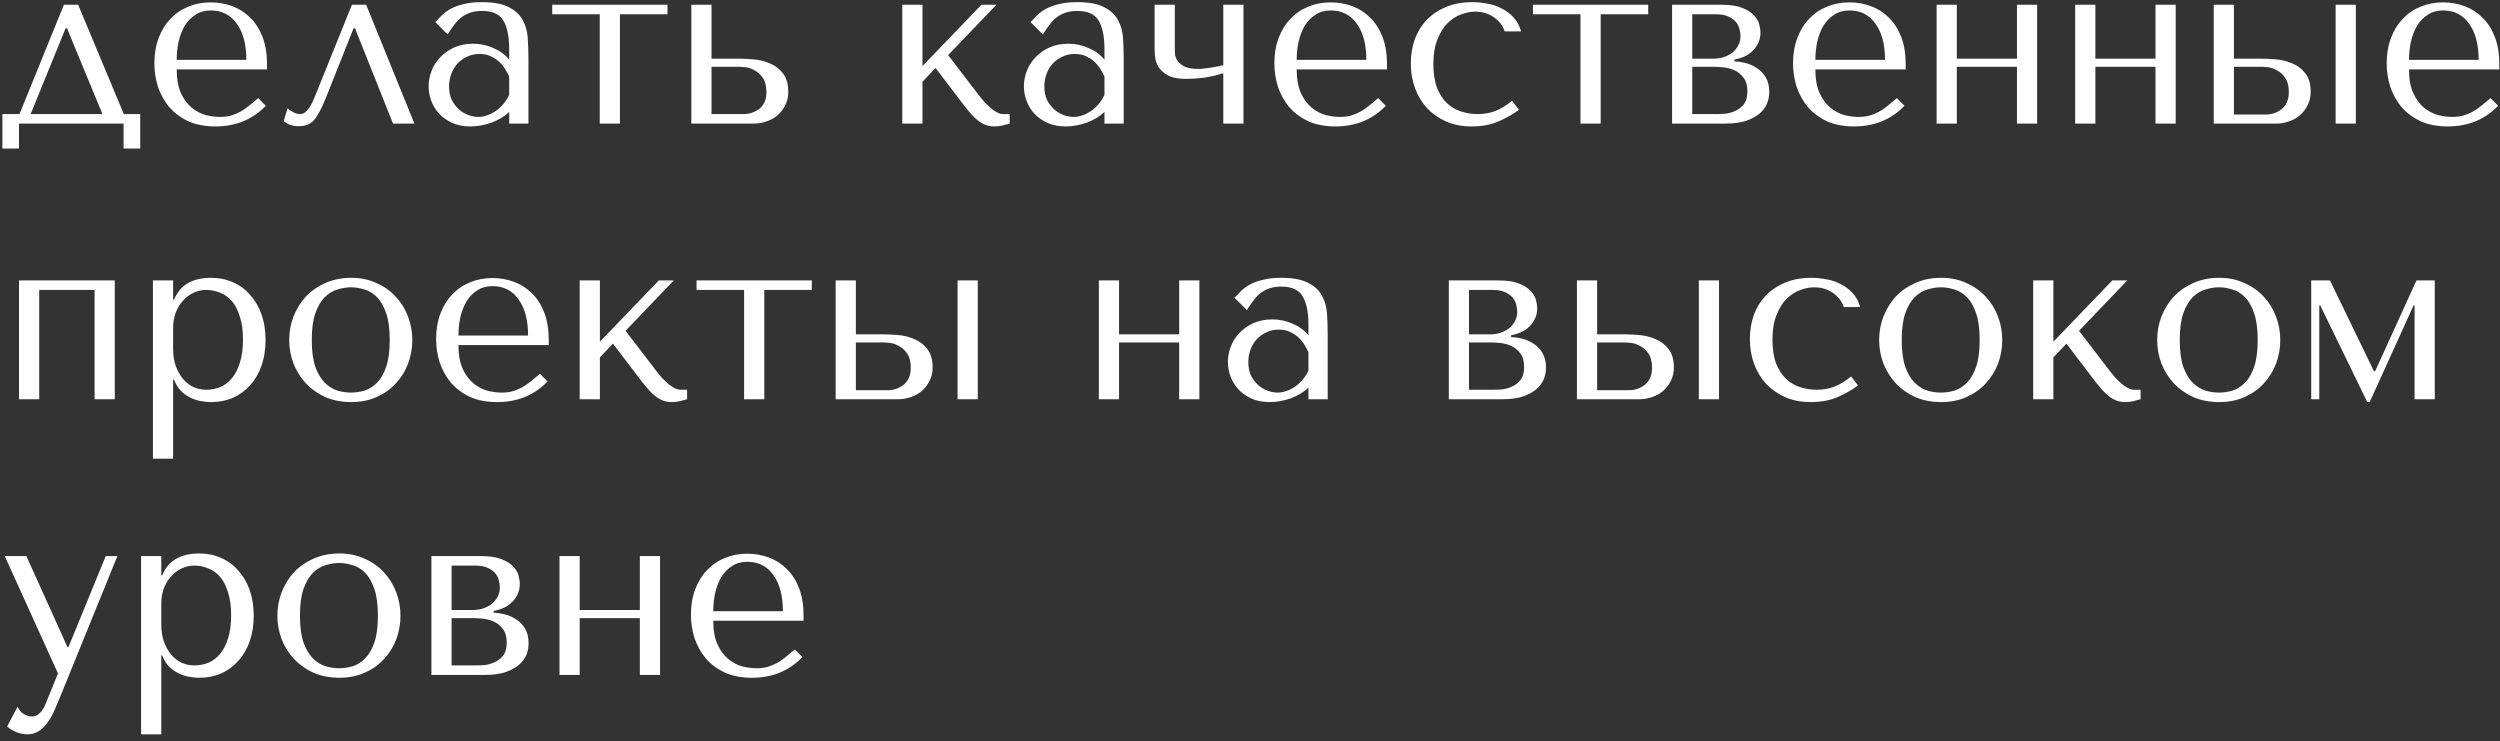 <?xml version="1.0" encoding="UTF-8"?> <svg xmlns="http://www.w3.org/2000/svg" width="263" height="78" viewBox="0 0 263 78" fill="none"><rect x="0" y="0" width="263" height="78" fill="#333333" stroke="none"/> <path d="M13.025 12L8.225 0.5H6.725L2.05 12H0.25V15.625H2V13H13V15.625H14.75V12H13.025ZM6.9 2.975H7.05L10.775 12H3.225L6.9 2.975ZM28.09 7.3V6.775C28.09 5.658 27.932 4.692 27.615 3.875C27.299 3.058 26.865 2.383 26.315 1.85C25.782 1.317 25.157 0.917 24.44 0.65C23.724 0.383 22.965 0.25 22.165 0.25C21.315 0.25 20.532 0.4 19.815 0.7C19.099 0.983 18.474 1.408 17.94 1.975C17.407 2.525 16.99 3.2 16.69 4C16.39 4.783 16.24 5.675 16.24 6.675C16.24 7.508 16.365 8.325 16.615 9.125C16.882 9.908 17.274 10.617 17.79 11.25C18.324 11.867 18.99 12.367 19.79 12.75C20.607 13.117 21.565 13.3 22.665 13.3C23.732 13.3 24.715 13.117 25.615 12.75C26.515 12.367 27.299 11.825 27.965 11.125L27.165 10.325C26.815 10.625 26.482 10.9 26.165 11.15C25.865 11.4 25.557 11.608 25.24 11.775C24.924 11.942 24.59 12.075 24.24 12.175C23.907 12.258 23.532 12.3 23.115 12.3C22.649 12.3 22.149 12.233 21.615 12.1C21.099 11.95 20.615 11.692 20.165 11.325C19.715 10.958 19.34 10.45 19.04 9.8C18.74 9.15 18.59 8.317 18.59 7.3H28.09ZM18.59 6.3C18.59 5.633 18.657 4.992 18.79 4.375C18.94 3.742 19.157 3.183 19.44 2.7C19.74 2.217 20.115 1.833 20.565 1.55C21.015 1.25 21.549 1.1 22.165 1.1C23.349 1.1 24.265 1.567 24.915 2.5C25.582 3.417 25.915 4.683 25.915 6.3H18.59ZM38.521 0.5H37.021L33.221 9.925C33.137 10.108 33.046 10.325 32.946 10.575C32.846 10.808 32.729 11.033 32.596 11.25C32.462 11.467 32.304 11.65 32.121 11.8C31.954 11.933 31.771 12 31.571 12C31.337 12 31.096 11.933 30.846 11.8C30.596 11.667 30.396 11.533 30.246 11.4L29.846 12.725C30.229 13.092 30.771 13.275 31.471 13.275C31.787 13.275 32.071 13.225 32.321 13.125C32.571 13.042 32.804 12.883 33.021 12.65C33.237 12.4 33.446 12.083 33.646 11.7C33.862 11.3 34.087 10.8 34.321 10.2L37.196 2.975H37.346L41.346 13H43.596L38.521 0.5ZM50.692 0.225C51.908 0.225 52.85 0.4 53.517 0.75C54.184 1.083 54.667 1.525 54.967 2.075C55.283 2.625 55.467 3.258 55.517 3.975C55.567 4.692 55.592 5.425 55.592 6.175V13H53.567V11.775C53.084 12.242 52.467 12.617 51.717 12.9C50.967 13.167 50.217 13.3 49.467 13.3C48.75 13.3 48.117 13.175 47.567 12.925C47.017 12.675 46.559 12.35 46.192 11.95C45.825 11.55 45.55 11.1 45.367 10.6C45.184 10.1 45.092 9.592 45.092 9.075C45.092 8.542 45.192 8.008 45.392 7.475C45.592 6.942 45.892 6.467 46.292 6.05C46.692 5.617 47.184 5.267 47.767 5C48.35 4.733 49.017 4.6 49.767 4.6C50.517 4.6 51.225 4.75 51.892 5.05C52.575 5.333 53.133 5.742 53.567 6.275V5.2C53.567 3.833 53.358 2.817 52.942 2.15C52.542 1.483 51.8 1.15 50.717 1.15C50.25 1.15 49.842 1.208 49.492 1.325C49.142 1.442 48.825 1.608 48.542 1.825C48.275 2.025 48.025 2.283 47.792 2.6C47.559 2.9 47.325 3.242 47.092 3.625L45.792 2.325C46.025 2.075 46.267 1.825 46.517 1.575C46.783 1.325 47.1 1.1 47.467 0.9C47.85 0.7 48.3 0.542 48.817 0.425C49.334 0.292 49.959 0.225 50.692 0.225ZM53.567 8.05C53.483 7.85 53.358 7.617 53.192 7.35C53.042 7.083 52.842 6.825 52.592 6.575C52.342 6.325 52.042 6.117 51.692 5.95C51.342 5.767 50.925 5.675 50.442 5.675C49.959 5.675 49.517 5.775 49.117 5.975C48.717 6.158 48.375 6.408 48.092 6.725C47.825 7.025 47.617 7.383 47.467 7.8C47.317 8.217 47.242 8.65 47.242 9.1C47.242 9.633 47.334 10.1 47.517 10.5C47.717 10.883 47.967 11.217 48.267 11.5C48.567 11.767 48.9 11.967 49.267 12.1C49.633 12.233 49.983 12.3 50.317 12.3C50.633 12.3 50.95 12.242 51.267 12.125C51.6 12.008 51.908 11.85 52.192 11.65C52.492 11.433 52.758 11.183 52.992 10.9C53.225 10.617 53.417 10.308 53.567 9.975V8.05ZM63.093 13H65.218V1.5H70.218V0.5H58.093V1.5H63.093V13ZM72.728 0.5V13H79.302C79.752 13 80.194 12.925 80.627 12.775C81.078 12.625 81.469 12.408 81.802 12.125C82.136 11.825 82.403 11.475 82.603 11.075C82.819 10.658 82.927 10.192 82.927 9.675C82.927 8.825 82.736 8.167 82.353 7.7C81.986 7.233 81.536 6.892 81.002 6.675C80.469 6.442 79.911 6.3 79.328 6.25C78.744 6.2 78.252 6.175 77.853 6.175H74.853V0.5H72.728ZM74.853 12V7.025H77.728C77.877 7.025 78.111 7.042 78.427 7.075C78.744 7.108 79.061 7.217 79.377 7.4C79.711 7.567 80.002 7.833 80.252 8.2C80.502 8.55 80.627 9.05 80.627 9.7C80.627 10.483 80.377 11.067 79.877 11.45C79.394 11.817 78.828 12 78.177 12H74.853ZM97.045 6.95V0.5H94.92V13H97.045V8.6L98.42 7.15L101.52 11.225C101.72 11.475 101.928 11.725 102.145 11.975C102.362 12.225 102.595 12.45 102.845 12.65C103.095 12.85 103.362 13.008 103.645 13.125C103.945 13.242 104.262 13.3 104.595 13.3C104.895 13.3 105.187 13.267 105.47 13.2C105.753 13.133 106.003 13.067 106.22 13V12H105.52C105.32 12 105.112 11.942 104.895 11.825C104.678 11.708 104.453 11.558 104.22 11.375C104.003 11.175 103.787 10.967 103.57 10.75C103.37 10.517 103.187 10.292 103.02 10.075L99.745 5.8L104.82 0.5H103.245L97.045 6.95ZM113.314 0.225C114.531 0.225 115.472 0.4 116.139 0.75C116.806 1.083 117.289 1.525 117.589 2.075C117.906 2.625 118.089 3.258 118.139 3.975C118.189 4.692 118.214 5.425 118.214 6.175V13H116.189V11.775C115.706 12.242 115.089 12.617 114.339 12.9C113.589 13.167 112.839 13.3 112.089 13.3C111.372 13.3 110.739 13.175 110.189 12.925C109.639 12.675 109.181 12.35 108.814 11.95C108.447 11.55 108.172 11.1 107.989 10.6C107.806 10.1 107.714 9.592 107.714 9.075C107.714 8.542 107.814 8.008 108.014 7.475C108.214 6.942 108.514 6.467 108.914 6.05C109.314 5.617 109.806 5.267 110.389 5C110.972 4.733 111.639 4.6 112.389 4.6C113.139 4.6 113.847 4.75 114.514 5.05C115.197 5.333 115.756 5.742 116.189 6.275V5.2C116.189 3.833 115.981 2.817 115.564 2.15C115.164 1.483 114.422 1.15 113.339 1.15C112.872 1.15 112.464 1.208 112.114 1.325C111.764 1.442 111.447 1.608 111.164 1.825C110.897 2.025 110.647 2.283 110.414 2.6C110.181 2.9 109.947 3.242 109.714 3.625L108.414 2.325C108.647 2.075 108.889 1.825 109.139 1.575C109.406 1.325 109.722 1.1 110.089 0.9C110.472 0.7 110.922 0.542 111.439 0.425C111.956 0.292 112.581 0.225 113.314 0.225ZM116.189 8.05C116.106 7.85 115.981 7.617 115.814 7.35C115.664 7.083 115.464 6.825 115.214 6.575C114.964 6.325 114.664 6.117 114.314 5.95C113.964 5.767 113.547 5.675 113.064 5.675C112.581 5.675 112.139 5.775 111.739 5.975C111.339 6.158 110.997 6.408 110.714 6.725C110.447 7.025 110.239 7.383 110.089 7.8C109.939 8.217 109.864 8.65 109.864 9.1C109.864 9.633 109.956 10.1 110.139 10.5C110.339 10.883 110.589 11.217 110.889 11.5C111.189 11.767 111.522 11.967 111.889 12.1C112.256 12.233 112.606 12.3 112.939 12.3C113.256 12.3 113.572 12.242 113.889 12.125C114.222 12.008 114.531 11.85 114.814 11.65C115.114 11.433 115.381 11.183 115.614 10.9C115.847 10.617 116.039 10.308 116.189 9.975V8.05ZM128.69 6.85C128.557 6.883 128.382 6.925 128.165 6.975C127.948 7.008 127.715 7.05 127.465 7.1C127.232 7.133 126.99 7.167 126.74 7.2C126.507 7.233 126.298 7.25 126.115 7.25C125.482 7.25 124.998 7.175 124.665 7.025C124.332 6.858 124.082 6.667 123.915 6.45C123.748 6.217 123.648 5.983 123.615 5.75C123.598 5.5 123.59 5.292 123.59 5.125V0.5H121.465V5.125C121.465 5.325 121.482 5.608 121.515 5.975C121.548 6.325 121.665 6.675 121.865 7.025C122.082 7.375 122.415 7.675 122.865 7.925C123.315 8.175 123.957 8.3 124.79 8.3C125.34 8.3 125.957 8.258 126.64 8.175C127.323 8.075 128.007 7.917 128.69 7.7V13H130.815V0.5H128.69V6.85ZM145.913 7.3V6.775C145.913 5.658 145.754 4.692 145.437 3.875C145.121 3.058 144.688 2.383 144.138 1.85C143.604 1.317 142.979 0.917 142.263 0.65C141.546 0.383 140.788 0.25 139.988 0.25C139.138 0.25 138.354 0.4 137.638 0.7C136.921 0.983 136.296 1.408 135.763 1.975C135.229 2.525 134.813 3.2 134.513 4C134.213 4.783 134.063 5.675 134.063 6.675C134.063 7.508 134.188 8.325 134.438 9.125C134.704 9.908 135.096 10.617 135.613 11.25C136.146 11.867 136.813 12.367 137.613 12.75C138.429 13.117 139.388 13.3 140.488 13.3C141.554 13.3 142.538 13.117 143.438 12.75C144.338 12.367 145.121 11.825 145.788 11.125L144.988 10.325C144.638 10.625 144.304 10.9 143.988 11.15C143.688 11.4 143.379 11.608 143.063 11.775C142.746 11.942 142.413 12.075 142.063 12.175C141.729 12.258 141.354 12.3 140.938 12.3C140.471 12.3 139.971 12.233 139.438 12.1C138.921 11.95 138.438 11.692 137.988 11.325C137.538 10.958 137.163 10.45 136.863 9.8C136.563 9.15 136.413 8.317 136.413 7.3H145.913ZM136.413 6.3C136.413 5.633 136.479 4.992 136.613 4.375C136.763 3.742 136.979 3.183 137.263 2.7C137.563 2.217 137.938 1.833 138.388 1.55C138.838 1.25 139.371 1.1 139.988 1.1C141.171 1.1 142.088 1.567 142.738 2.5C143.404 3.417 143.738 4.683 143.738 6.3H136.413ZM155.443 12C154.843 12 154.26 11.908 153.693 11.725C153.143 11.542 152.651 11.25 152.218 10.85C151.785 10.433 151.435 9.892 151.168 9.225C150.918 8.542 150.793 7.708 150.793 6.725C150.793 5.708 150.935 4.85 151.218 4.15C151.501 3.433 151.851 2.867 152.268 2.45C152.701 2.017 153.176 1.708 153.693 1.525C154.21 1.325 154.701 1.225 155.168 1.225C155.935 1.225 156.601 1.425 157.168 1.825C157.735 2.225 158.11 2.717 158.293 3.3H160.018C159.851 2.7 159.585 2.208 159.218 1.825C158.851 1.425 158.426 1.108 157.943 0.875C157.476 0.625 156.968 0.458 156.418 0.375C155.885 0.275 155.368 0.225 154.868 0.225C153.818 0.225 152.893 0.4 152.093 0.75C151.293 1.083 150.618 1.542 150.068 2.125C149.518 2.708 149.101 3.392 148.818 4.175C148.551 4.958 148.418 5.792 148.418 6.675C148.418 7.608 148.568 8.483 148.868 9.3C149.168 10.1 149.593 10.8 150.143 11.4C150.71 11.983 151.385 12.45 152.168 12.8C152.951 13.133 153.835 13.3 154.818 13.3C155.918 13.3 156.876 13.117 157.693 12.75C158.526 12.383 159.226 11.983 159.793 11.55L159.068 10.6C158.485 11.083 157.901 11.442 157.318 11.675C156.751 11.892 156.126 12 155.443 12ZM166.267 13H168.392V1.5H173.392V0.5H161.267V1.5H166.267V13ZM175.901 0.5V13H181.551C182.368 13 183.068 12.908 183.651 12.725C184.235 12.525 184.71 12.275 185.076 11.975C185.443 11.658 185.71 11.308 185.876 10.925C186.043 10.525 186.126 10.117 186.126 9.7C186.126 9.067 186.001 8.542 185.751 8.125C185.501 7.708 185.185 7.383 184.801 7.15C184.435 6.9 184.035 6.725 183.601 6.625C183.185 6.525 182.801 6.467 182.451 6.45V6.275C182.785 6.208 183.118 6.108 183.451 5.975C183.785 5.825 184.076 5.633 184.326 5.4C184.593 5.15 184.801 4.867 184.951 4.55C185.118 4.217 185.201 3.842 185.201 3.425C185.201 3.192 185.16 2.908 185.076 2.575C184.993 2.242 184.81 1.925 184.526 1.625C184.243 1.308 183.826 1.042 183.276 0.825C182.743 0.608 182.026 0.5 181.126 0.5H175.901ZM178.026 12V7.025H180.226C180.493 7.025 180.826 7.042 181.226 7.075C181.643 7.108 182.043 7.208 182.426 7.375C182.81 7.542 183.135 7.8 183.401 8.15C183.685 8.5 183.826 8.983 183.826 9.6C183.826 10.2 183.693 10.667 183.426 11C183.16 11.317 182.843 11.55 182.476 11.7C182.126 11.85 181.768 11.942 181.401 11.975C181.051 11.992 180.793 12 180.626 12H178.026ZM178.026 6.175V1.5H180.501C181.068 1.5 181.518 1.583 181.851 1.75C182.201 1.917 182.468 2.117 182.651 2.35C182.835 2.583 182.951 2.833 183.001 3.1C183.068 3.35 183.101 3.575 183.101 3.775C183.101 4.158 183.018 4.5 182.851 4.8C182.701 5.083 182.493 5.333 182.226 5.55C181.96 5.75 181.651 5.908 181.301 6.025C180.951 6.125 180.585 6.175 180.201 6.175H178.026ZM200.478 7.3V6.775C200.478 5.658 200.32 4.692 200.003 3.875C199.686 3.058 199.253 2.383 198.703 1.85C198.17 1.317 197.545 0.917 196.828 0.65C196.111 0.383 195.353 0.25 194.553 0.25C193.703 0.25 192.92 0.4 192.203 0.7C191.486 0.983 190.861 1.408 190.328 1.975C189.795 2.525 189.378 3.2 189.078 4C188.778 4.783 188.628 5.675 188.628 6.675C188.628 7.508 188.753 8.325 189.003 9.125C189.27 9.908 189.661 10.617 190.178 11.25C190.711 11.867 191.378 12.367 192.178 12.75C192.995 13.117 193.953 13.3 195.053 13.3C196.12 13.3 197.103 13.117 198.003 12.75C198.903 12.367 199.686 11.825 200.353 11.125L199.553 10.325C199.203 10.625 198.87 10.9 198.553 11.15C198.253 11.4 197.945 11.608 197.628 11.775C197.311 11.942 196.978 12.075 196.628 12.175C196.295 12.258 195.92 12.3 195.503 12.3C195.036 12.3 194.536 12.233 194.003 12.1C193.486 11.95 193.003 11.692 192.553 11.325C192.103 10.958 191.728 10.45 191.428 9.8C191.128 9.15 190.978 8.317 190.978 7.3H200.478ZM190.978 6.3C190.978 5.633 191.045 4.992 191.178 4.375C191.328 3.742 191.545 3.183 191.828 2.7C192.128 2.217 192.503 1.833 192.953 1.55C193.403 1.25 193.936 1.1 194.553 1.1C195.736 1.1 196.653 1.567 197.303 2.5C197.97 3.417 198.303 4.683 198.303 6.3H190.978ZM205.858 7.025H212.183V13H214.308V0.5H212.183V6.175H205.858V0.5H203.733V13H205.858V7.025ZM220.434 7.025H226.759V13H228.884V0.5H226.759V6.175H220.434V0.5H218.309V13H220.434V7.025ZM232.884 0.5V13H239.459C239.909 13 240.35 12.925 240.784 12.775C241.234 12.625 241.625 12.408 241.959 12.125C242.292 11.825 242.559 11.475 242.759 11.075C242.975 10.658 243.084 10.192 243.084 9.675C243.084 8.825 242.892 8.167 242.509 7.7C242.142 7.233 241.692 6.892 241.159 6.675C240.625 6.442 240.067 6.3 239.484 6.25C238.9 6.2 238.409 6.175 238.009 6.175H235.009V0.5H232.884ZM245.709 0.5V13H247.834V0.5H245.709ZM235.009 12.05V7.025H237.884C238.034 7.025 238.267 7.042 238.584 7.075C238.9 7.108 239.217 7.217 239.534 7.4C239.867 7.567 240.159 7.833 240.409 8.2C240.659 8.55 240.784 9.05 240.784 9.7C240.784 10.483 240.534 11.075 240.034 11.475C239.55 11.858 238.984 12.05 238.334 12.05H235.009ZM262.929 7.3V6.775C262.929 5.658 262.771 4.692 262.454 3.875C262.137 3.058 261.704 2.383 261.154 1.85C260.621 1.317 259.996 0.917 259.279 0.65C258.562 0.383 257.804 0.25 257.004 0.25C256.154 0.25 255.371 0.4 254.654 0.7C253.937 0.983 253.312 1.408 252.779 1.975C252.246 2.525 251.829 3.2 251.529 4C251.229 4.783 251.079 5.675 251.079 6.675C251.079 7.508 251.204 8.325 251.454 9.125C251.721 9.908 252.112 10.617 252.629 11.25C253.162 11.867 253.829 12.367 254.629 12.75C255.446 13.117 256.404 13.3 257.504 13.3C258.571 13.3 259.554 13.117 260.454 12.75C261.354 12.367 262.137 11.825 262.804 11.125L262.004 10.325C261.654 10.625 261.321 10.9 261.004 11.15C260.704 11.4 260.396 11.608 260.079 11.775C259.762 11.942 259.429 12.075 259.079 12.175C258.746 12.258 258.371 12.3 257.954 12.3C257.487 12.3 256.987 12.233 256.454 12.1C255.937 11.95 255.454 11.692 255.004 11.325C254.554 10.958 254.179 10.45 253.879 9.8C253.579 9.15 253.429 8.317 253.429 7.3H262.929ZM253.429 6.3C253.429 5.633 253.496 4.992 253.629 4.375C253.779 3.742 253.996 3.183 254.279 2.7C254.579 2.217 254.954 1.833 255.404 1.55C255.854 1.25 256.387 1.1 257.004 1.1C258.187 1.1 259.104 1.567 259.754 2.5C260.421 3.417 260.754 4.683 260.754 6.3H253.429ZM4.125 30.5H9.95V42H12.075V29.5H2V42H4.125V30.5ZM16.087 48.25H18.212V39.95H18.312C18.479 40.383 18.695 40.75 18.962 41.05C19.245 41.35 19.562 41.592 19.912 41.775C20.262 41.958 20.629 42.092 21.012 42.175C21.412 42.258 21.812 42.3 22.212 42.3C23.045 42.3 23.812 42.15 24.512 41.85C25.212 41.533 25.812 41.092 26.312 40.525C26.829 39.958 27.229 39.275 27.512 38.475C27.795 37.658 27.937 36.758 27.937 35.775C27.937 34.775 27.795 33.875 27.512 33.075C27.229 32.275 26.829 31.592 26.312 31.025C25.812 30.442 25.212 30 24.512 29.7C23.812 29.383 23.045 29.225 22.212 29.225C20.229 29.225 18.929 29.992 18.312 31.525H18.212V29.5H16.087V48.25ZM18.212 34.5C18.212 33.95 18.295 33.433 18.462 32.95C18.645 32.45 18.895 32.025 19.212 31.675C19.529 31.308 19.895 31.025 20.312 30.825C20.745 30.608 21.204 30.5 21.687 30.5C22.204 30.5 22.695 30.6 23.162 30.8C23.645 30.983 24.062 31.283 24.412 31.7C24.762 32.117 25.037 32.658 25.237 33.325C25.454 33.992 25.562 34.792 25.562 35.725C25.562 36.675 25.454 37.483 25.237 38.15C25.037 38.817 24.754 39.367 24.387 39.8C24.037 40.217 23.629 40.525 23.162 40.725C22.695 40.908 22.204 41 21.687 41C21.22 41 20.779 40.908 20.362 40.725C19.945 40.525 19.579 40.242 19.262 39.875C18.945 39.492 18.687 39.033 18.487 38.5C18.304 37.967 18.212 37.358 18.212 36.675V34.5ZM43.375 35.775C43.375 36.642 43.225 37.475 42.925 38.275C42.625 39.058 42.191 39.75 41.625 40.35C41.075 40.95 40.4 41.425 39.6 41.775C38.816 42.125 37.933 42.3 36.95 42.3C35.95 42.3 35.041 42.125 34.225 41.775C33.425 41.408 32.742 40.925 32.175 40.325C31.625 39.725 31.192 39.033 30.875 38.25C30.575 37.45 30.425 36.625 30.425 35.775C30.425 34.908 30.575 34.083 30.875 33.3C31.192 32.5 31.625 31.8 32.175 31.2C32.742 30.6 33.425 30.125 34.225 29.775C35.041 29.408 35.95 29.225 36.95 29.225C37.933 29.225 38.816 29.408 39.6 29.775C40.4 30.125 41.075 30.6 41.625 31.2C42.191 31.8 42.625 32.5 42.925 33.3C43.225 34.083 43.375 34.908 43.375 35.775ZM41 35.775C41 34.608 40.875 33.667 40.625 32.95C40.375 32.217 40.05 31.65 39.65 31.25C39.25 30.85 38.808 30.583 38.325 30.45C37.842 30.3 37.375 30.225 36.925 30.225C36.475 30.225 36.008 30.3 35.525 30.45C35.041 30.583 34.592 30.85 34.175 31.25C33.775 31.65 33.441 32.217 33.175 32.95C32.925 33.667 32.8 34.608 32.8 35.775C32.8 36.925 32.925 37.867 33.175 38.6C33.441 39.317 33.775 39.875 34.175 40.275C34.592 40.675 35.041 40.95 35.525 41.1C36.008 41.233 36.475 41.3 36.925 41.3C37.375 41.3 37.842 41.233 38.325 41.1C38.808 40.95 39.25 40.675 39.65 40.275C40.05 39.875 40.375 39.317 40.625 38.6C40.875 37.867 41 36.925 41 35.775ZM57.729 36.3V35.775C57.729 34.658 57.571 33.692 57.254 32.875C56.937 32.058 56.504 31.383 55.954 30.85C55.421 30.317 54.796 29.917 54.079 29.65C53.362 29.383 52.604 29.25 51.804 29.25C50.954 29.25 50.171 29.4 49.454 29.7C48.737 29.983 48.112 30.408 47.579 30.975C47.046 31.525 46.629 32.2 46.329 33C46.029 33.783 45.879 34.675 45.879 35.675C45.879 36.508 46.004 37.325 46.254 38.125C46.521 38.908 46.912 39.617 47.429 40.25C47.962 40.867 48.629 41.367 49.429 41.75C50.246 42.117 51.204 42.3 52.304 42.3C53.371 42.3 54.354 42.117 55.254 41.75C56.154 41.367 56.937 40.825 57.604 40.125L56.804 39.325C56.454 39.625 56.121 39.9 55.804 40.15C55.504 40.4 55.196 40.608 54.879 40.775C54.562 40.942 54.229 41.075 53.879 41.175C53.546 41.258 53.171 41.3 52.754 41.3C52.287 41.3 51.787 41.233 51.254 41.1C50.737 40.95 50.254 40.692 49.804 40.325C49.354 39.958 48.979 39.45 48.679 38.8C48.379 38.15 48.229 37.317 48.229 36.3H57.729ZM48.229 35.3C48.229 34.633 48.296 33.992 48.429 33.375C48.579 32.742 48.796 32.183 49.079 31.7C49.379 31.217 49.754 30.833 50.204 30.55C50.654 30.25 51.187 30.1 51.804 30.1C52.987 30.1 53.904 30.567 54.554 31.5C55.221 32.417 55.554 33.683 55.554 35.3H48.229ZM63.109 35.95V29.5H60.984V42H63.109V37.6L64.484 36.15L67.584 40.225C67.784 40.475 67.993 40.725 68.209 40.975C68.426 41.225 68.659 41.45 68.909 41.65C69.159 41.85 69.426 42.008 69.709 42.125C70.009 42.242 70.326 42.3 70.659 42.3C70.959 42.3 71.251 42.267 71.534 42.2C71.818 42.133 72.068 42.067 72.284 42V41H71.584C71.384 41 71.176 40.942 70.959 40.825C70.743 40.708 70.518 40.558 70.284 40.375C70.068 40.175 69.851 39.967 69.634 39.75C69.434 39.517 69.251 39.292 69.084 39.075L65.809 34.8L70.884 29.5H69.309L63.109 35.95ZM78.278 42H80.403V30.5H85.403V29.5H73.278V30.5H78.278V42ZM87.913 29.5V42H94.488C94.938 42 95.38 41.925 95.813 41.775C96.263 41.625 96.655 41.408 96.988 41.125C97.321 40.825 97.588 40.475 97.788 40.075C98.005 39.658 98.113 39.192 98.113 38.675C98.113 37.825 97.921 37.167 97.538 36.7C97.171 36.233 96.721 35.892 96.188 35.675C95.655 35.442 95.096 35.3 94.513 35.25C93.93 35.2 93.438 35.175 93.038 35.175H90.038V29.5H87.913ZM100.738 29.5V42H102.863V29.5H100.738ZM90.038 41.05V36.025H92.913C93.063 36.025 93.296 36.042 93.613 36.075C93.93 36.108 94.246 36.217 94.563 36.4C94.896 36.567 95.188 36.833 95.438 37.2C95.688 37.55 95.813 38.05 95.813 38.7C95.813 39.483 95.563 40.075 95.063 40.475C94.58 40.858 94.013 41.05 93.363 41.05H90.038ZM117.724 36.025H124.049V42H126.174V29.5H124.049V35.175H117.724V29.5H115.599V42H117.724V36.025ZM134.774 29.225C135.99 29.225 136.932 29.4 137.599 29.75C138.265 30.083 138.749 30.525 139.049 31.075C139.365 31.625 139.549 32.258 139.599 32.975C139.649 33.692 139.674 34.425 139.674 35.175V42H137.649V40.775C137.165 41.242 136.549 41.617 135.799 41.9C135.049 42.167 134.299 42.3 133.549 42.3C132.832 42.3 132.199 42.175 131.649 41.925C131.099 41.675 130.64 41.35 130.274 40.95C129.907 40.55 129.632 40.1 129.449 39.6C129.265 39.1 129.174 38.592 129.174 38.075C129.174 37.542 129.274 37.008 129.474 36.475C129.674 35.942 129.974 35.467 130.374 35.05C130.774 34.617 131.265 34.267 131.849 34C132.432 33.733 133.099 33.6 133.849 33.6C134.599 33.6 135.307 33.75 135.974 34.05C136.657 34.333 137.215 34.742 137.649 35.275V34.2C137.649 32.833 137.44 31.817 137.024 31.15C136.624 30.483 135.882 30.15 134.799 30.15C134.332 30.15 133.924 30.208 133.574 30.325C133.224 30.442 132.907 30.608 132.624 30.825C132.357 31.025 132.107 31.283 131.874 31.6C131.64 31.9 131.407 32.242 131.174 32.625L129.874 31.325C130.107 31.075 130.349 30.825 130.599 30.575C130.865 30.325 131.182 30.1 131.549 29.9C131.932 29.7 132.382 29.542 132.899 29.425C133.415 29.292 134.04 29.225 134.774 29.225ZM137.649 37.05C137.565 36.85 137.44 36.617 137.274 36.35C137.124 36.083 136.924 35.825 136.674 35.575C136.424 35.325 136.124 35.117 135.774 34.95C135.424 34.767 135.007 34.675 134.524 34.675C134.04 34.675 133.599 34.775 133.199 34.975C132.799 35.158 132.457 35.408 132.174 35.725C131.907 36.025 131.699 36.383 131.549 36.8C131.399 37.217 131.324 37.65 131.324 38.1C131.324 38.633 131.415 39.1 131.599 39.5C131.799 39.883 132.049 40.217 132.349 40.5C132.649 40.767 132.982 40.967 133.349 41.1C133.715 41.233 134.065 41.3 134.399 41.3C134.715 41.3 135.032 41.242 135.349 41.125C135.682 41.008 135.99 40.85 136.274 40.65C136.574 40.433 136.84 40.183 137.074 39.9C137.307 39.617 137.499 39.308 137.649 38.975V37.05ZM152.415 29.5V42H158.065C158.882 42 159.582 41.908 160.165 41.725C160.748 41.525 161.223 41.275 161.59 40.975C161.957 40.658 162.223 40.308 162.39 39.925C162.557 39.525 162.64 39.117 162.64 38.7C162.64 38.067 162.515 37.542 162.265 37.125C162.015 36.708 161.698 36.383 161.315 36.15C160.948 35.9 160.548 35.725 160.115 35.625C159.698 35.525 159.315 35.467 158.965 35.45V35.275C159.298 35.208 159.632 35.108 159.965 34.975C160.298 34.825 160.59 34.633 160.84 34.4C161.107 34.15 161.315 33.867 161.465 33.55C161.632 33.217 161.715 32.842 161.715 32.425C161.715 32.192 161.673 31.908 161.59 31.575C161.507 31.242 161.323 30.925 161.04 30.625C160.757 30.308 160.34 30.042 159.79 29.825C159.257 29.608 158.54 29.5 157.64 29.5H152.415ZM154.54 41V36.025H156.74C157.007 36.025 157.34 36.042 157.74 36.075C158.157 36.108 158.557 36.208 158.94 36.375C159.323 36.542 159.648 36.8 159.915 37.15C160.198 37.5 160.34 37.983 160.34 38.6C160.34 39.2 160.207 39.667 159.94 40C159.673 40.317 159.357 40.55 158.99 40.7C158.64 40.85 158.282 40.942 157.915 40.975C157.565 40.992 157.307 41 157.14 41H154.54ZM154.54 35.175V30.5H157.015C157.582 30.5 158.032 30.583 158.365 30.75C158.715 30.917 158.982 31.117 159.165 31.35C159.348 31.583 159.465 31.833 159.515 32.1C159.582 32.35 159.615 32.575 159.615 32.775C159.615 33.158 159.532 33.5 159.365 33.8C159.215 34.083 159.007 34.333 158.74 34.55C158.473 34.75 158.165 34.908 157.815 35.025C157.465 35.125 157.098 35.175 156.715 35.175H154.54ZM165.892 29.5V42H172.467C172.917 42 173.358 41.925 173.792 41.775C174.242 41.625 174.633 41.408 174.967 41.125C175.3 40.825 175.567 40.475 175.767 40.075C175.983 39.658 176.092 39.192 176.092 38.675C176.092 37.825 175.9 37.167 175.517 36.7C175.15 36.233 174.7 35.892 174.167 35.675C173.633 35.442 173.075 35.3 172.492 35.25C171.908 35.2 171.417 35.175 171.017 35.175H168.017V29.5H165.892ZM178.717 29.5V42H180.842V29.5H178.717ZM168.017 41.05V36.025H170.892C171.042 36.025 171.275 36.042 171.592 36.075C171.908 36.108 172.225 36.217 172.542 36.4C172.875 36.567 173.167 36.833 173.417 37.2C173.667 37.55 173.792 38.05 173.792 38.7C173.792 39.483 173.542 40.075 173.042 40.475C172.558 40.858 171.992 41.05 171.342 41.05H168.017ZM191.112 41C190.512 41 189.929 40.908 189.362 40.725C188.812 40.542 188.32 40.25 187.887 39.85C187.454 39.433 187.104 38.892 186.837 38.225C186.587 37.542 186.462 36.708 186.462 35.725C186.462 34.708 186.604 33.85 186.887 33.15C187.17 32.433 187.52 31.867 187.937 31.45C188.37 31.017 188.845 30.708 189.362 30.525C189.879 30.325 190.37 30.225 190.837 30.225C191.604 30.225 192.27 30.425 192.837 30.825C193.404 31.225 193.779 31.717 193.962 32.3H195.687C195.52 31.7 195.254 31.208 194.887 30.825C194.52 30.425 194.095 30.108 193.612 29.875C193.145 29.625 192.637 29.458 192.087 29.375C191.554 29.275 191.037 29.225 190.537 29.225C189.487 29.225 188.562 29.4 187.762 29.75C186.962 30.083 186.287 30.542 185.737 31.125C185.187 31.708 184.77 32.392 184.487 33.175C184.22 33.958 184.087 34.792 184.087 35.675C184.087 36.608 184.237 37.483 184.537 38.3C184.837 39.1 185.262 39.8 185.812 40.4C186.379 40.983 187.054 41.45 187.837 41.8C188.62 42.133 189.504 42.3 190.487 42.3C191.587 42.3 192.545 42.117 193.362 41.75C194.195 41.383 194.895 40.983 195.462 40.55L194.737 39.6C194.154 40.083 193.57 40.442 192.987 40.675C192.42 40.892 191.795 41 191.112 41ZM210.636 35.775C210.636 36.642 210.486 37.475 210.186 38.275C209.886 39.058 209.452 39.75 208.886 40.35C208.336 40.95 207.661 41.425 206.861 41.775C206.077 42.125 205.194 42.3 204.211 42.3C203.211 42.3 202.302 42.125 201.486 41.775C200.686 41.408 200.002 40.925 199.436 40.325C198.886 39.725 198.452 39.033 198.136 38.25C197.836 37.45 197.686 36.625 197.686 35.775C197.686 34.908 197.836 34.083 198.136 33.3C198.452 32.5 198.886 31.8 199.436 31.2C200.002 30.6 200.686 30.125 201.486 29.775C202.302 29.408 203.211 29.225 204.211 29.225C205.194 29.225 206.077 29.408 206.861 29.775C207.661 30.125 208.336 30.6 208.886 31.2C209.452 31.8 209.886 32.5 210.186 33.3C210.486 34.083 210.636 34.908 210.636 35.775ZM208.261 35.775C208.261 34.608 208.136 33.667 207.886 32.95C207.636 32.217 207.311 31.65 206.911 31.25C206.511 30.85 206.069 30.583 205.586 30.45C205.102 30.3 204.636 30.225 204.186 30.225C203.736 30.225 203.269 30.3 202.786 30.45C202.302 30.583 201.852 30.85 201.436 31.25C201.036 31.65 200.702 32.217 200.436 32.95C200.186 33.667 200.061 34.608 200.061 35.775C200.061 36.925 200.186 37.867 200.436 38.6C200.702 39.317 201.036 39.875 201.436 40.275C201.852 40.675 202.302 40.95 202.786 41.1C203.269 41.233 203.736 41.3 204.186 41.3C204.636 41.3 205.102 41.233 205.586 41.1C206.069 40.95 206.511 40.675 206.911 40.275C207.311 39.875 207.636 39.317 207.886 38.6C208.136 37.867 208.261 36.925 208.261 35.775ZM216.015 35.95V29.5H213.89V42H216.015V37.6L217.39 36.15L220.49 40.225C220.69 40.475 220.898 40.725 221.115 40.975C221.331 41.225 221.565 41.45 221.815 41.65C222.065 41.85 222.331 42.008 222.615 42.125C222.915 42.242 223.231 42.3 223.565 42.3C223.865 42.3 224.156 42.267 224.44 42.2C224.723 42.133 224.973 42.067 225.19 42V41H224.49C224.29 41 224.081 40.942 223.865 40.825C223.648 40.708 223.423 40.558 223.19 40.375C222.973 40.175 222.756 39.967 222.54 39.75C222.34 39.517 222.156 39.292 221.99 39.075L218.715 34.8L223.79 29.5H222.215L216.015 35.95ZM239.884 35.775C239.884 36.642 239.734 37.475 239.434 38.275C239.134 39.058 238.7 39.75 238.134 40.35C237.584 40.95 236.909 41.425 236.109 41.775C235.325 42.125 234.442 42.3 233.459 42.3C232.459 42.3 231.55 42.125 230.734 41.775C229.934 41.408 229.25 40.925 228.684 40.325C228.134 39.725 227.7 39.033 227.384 38.25C227.084 37.45 226.934 36.625 226.934 35.775C226.934 34.908 227.084 34.083 227.384 33.3C227.7 32.5 228.134 31.8 228.684 31.2C229.25 30.6 229.934 30.125 230.734 29.775C231.55 29.408 232.459 29.225 233.459 29.225C234.442 29.225 235.325 29.408 236.109 29.775C236.909 30.125 237.584 30.6 238.134 31.2C238.7 31.8 239.134 32.5 239.434 33.3C239.734 34.083 239.884 34.908 239.884 35.775ZM237.509 35.775C237.509 34.608 237.384 33.667 237.134 32.95C236.884 32.217 236.559 31.65 236.159 31.25C235.759 30.85 235.317 30.583 234.834 30.45C234.35 30.3 233.884 30.225 233.434 30.225C232.984 30.225 232.517 30.3 232.034 30.45C231.55 30.583 231.1 30.85 230.684 31.25C230.284 31.65 229.95 32.217 229.684 32.95C229.434 33.667 229.309 34.608 229.309 35.775C229.309 36.925 229.434 37.867 229.684 38.6C229.95 39.317 230.284 39.875 230.684 40.275C231.1 40.675 231.55 40.95 232.034 41.1C232.517 41.233 232.984 41.3 233.434 41.3C233.884 41.3 234.35 41.233 234.834 41.1C235.317 40.95 235.759 40.675 236.159 40.275C236.559 39.875 236.884 39.317 237.134 38.6C237.384 37.867 237.509 36.925 237.509 35.775ZM245.113 29.5H243.138V42H243.988V32.125H244.088L249.038 42.3H249.288L253.913 32.125H254.013V42H256.138V29.5H254.213L249.863 39.05H249.738L245.113 29.5ZM7.1 68.075L2.775 58.5H0.5L6.1 70.85L4.775 74.1C4.625 74.483 4.425 74.792 4.175 75.025C3.942 75.258 3.667 75.375 3.35 75.375C3.05 75.375 2.758 75.283 2.475 75.1C2.208 74.933 2 74.683 1.85 74.35L0.75 76.425C1.067 76.708 1.417 76.917 1.8 77.05C2.183 77.183 2.542 77.25 2.875 77.25C3.342 77.25 3.75 77.133 4.1 76.9C4.45 76.667 4.758 76.358 5.025 75.975C5.292 75.608 5.525 75.192 5.725 74.725C5.925 74.275 6.117 73.825 6.3 73.375L12.35 58.5H11.125L7.2 68.075H7.1ZM14.842 77.25H16.967V68.95H17.067C17.233 69.383 17.45 69.75 17.717 70.05C18 70.35 18.317 70.592 18.667 70.775C19.017 70.958 19.384 71.092 19.767 71.175C20.167 71.258 20.567 71.3 20.967 71.3C21.8 71.3 22.567 71.15 23.267 70.85C23.967 70.533 24.567 70.092 25.067 69.525C25.584 68.958 25.983 68.275 26.267 67.475C26.55 66.658 26.692 65.758 26.692 64.775C26.692 63.775 26.55 62.875 26.267 62.075C25.983 61.275 25.584 60.592 25.067 60.025C24.567 59.442 23.967 59 23.267 58.7C22.567 58.383 21.8 58.225 20.967 58.225C18.983 58.225 17.683 58.992 17.067 60.525H16.967V58.5H14.842V77.25ZM16.967 63.5C16.967 62.95 17.05 62.433 17.217 61.95C17.4 61.45 17.65 61.025 17.967 60.675C18.284 60.308 18.65 60.025 19.067 59.825C19.5 59.608 19.959 59.5 20.442 59.5C20.959 59.5 21.45 59.6 21.917 59.8C22.4 59.983 22.817 60.283 23.167 60.7C23.517 61.117 23.792 61.658 23.992 62.325C24.209 62.992 24.317 63.792 24.317 64.725C24.317 65.675 24.209 66.483 23.992 67.15C23.792 67.817 23.509 68.367 23.142 68.8C22.792 69.217 22.384 69.525 21.917 69.725C21.45 69.908 20.959 70 20.442 70C19.975 70 19.534 69.908 19.117 69.725C18.7 69.525 18.334 69.242 18.017 68.875C17.7 68.492 17.442 68.033 17.242 67.5C17.058 66.967 16.967 66.358 16.967 65.675V63.5ZM42.13 64.775C42.13 65.642 41.98 66.475 41.68 67.275C41.38 68.058 40.946 68.75 40.38 69.35C39.83 69.95 39.155 70.425 38.355 70.775C37.571 71.125 36.688 71.3 35.705 71.3C34.705 71.3 33.796 71.125 32.98 70.775C32.18 70.408 31.496 69.925 30.93 69.325C30.38 68.725 29.946 68.033 29.63 67.25C29.33 66.45 29.18 65.625 29.18 64.775C29.18 63.908 29.33 63.083 29.63 62.3C29.946 61.5 30.38 60.8 30.93 60.2C31.496 59.6 32.18 59.125 32.98 58.775C33.796 58.408 34.705 58.225 35.705 58.225C36.688 58.225 37.571 58.408 38.355 58.775C39.155 59.125 39.83 59.6 40.38 60.2C40.946 60.8 41.38 61.5 41.68 62.3C41.98 63.083 42.13 63.908 42.13 64.775ZM39.755 64.775C39.755 63.608 39.63 62.667 39.38 61.95C39.13 61.217 38.805 60.65 38.405 60.25C38.005 59.85 37.563 59.583 37.08 59.45C36.596 59.3 36.13 59.225 35.68 59.225C35.23 59.225 34.763 59.3 34.28 59.45C33.796 59.583 33.346 59.85 32.93 60.25C32.53 60.65 32.196 61.217 31.93 61.95C31.68 62.667 31.555 63.608 31.555 64.775C31.555 65.925 31.68 66.867 31.93 67.6C32.196 68.317 32.53 68.875 32.93 69.275C33.346 69.675 33.796 69.95 34.28 70.1C34.763 70.233 35.23 70.3 35.68 70.3C36.13 70.3 36.596 70.233 37.08 70.1C37.563 69.95 38.005 69.675 38.405 69.275C38.805 68.875 39.13 68.317 39.38 67.6C39.63 66.867 39.755 65.925 39.755 64.775ZM45.384 58.5V71H51.034C51.85 71 52.55 70.908 53.134 70.725C53.717 70.525 54.192 70.275 54.559 69.975C54.925 69.658 55.192 69.308 55.359 68.925C55.526 68.525 55.609 68.117 55.609 67.7C55.609 67.067 55.484 66.542 55.234 66.125C54.984 65.708 54.667 65.383 54.284 65.15C53.917 64.9 53.517 64.725 53.084 64.625C52.667 64.525 52.284 64.467 51.934 64.45V64.275C52.267 64.208 52.6 64.108 52.934 63.975C53.267 63.825 53.559 63.633 53.809 63.4C54.075 63.15 54.284 62.867 54.434 62.55C54.6 62.217 54.684 61.842 54.684 61.425C54.684 61.192 54.642 60.908 54.559 60.575C54.475 60.242 54.292 59.925 54.009 59.625C53.725 59.308 53.309 59.042 52.759 58.825C52.225 58.608 51.509 58.5 50.609 58.5H45.384ZM47.509 70V65.025H49.709C49.975 65.025 50.309 65.042 50.709 65.075C51.126 65.108 51.526 65.208 51.909 65.375C52.292 65.542 52.617 65.8 52.884 66.15C53.167 66.5 53.309 66.983 53.309 67.6C53.309 68.2 53.175 68.667 52.909 69C52.642 69.317 52.325 69.55 51.959 69.7C51.609 69.85 51.251 69.942 50.884 69.975C50.534 69.992 50.276 70 50.109 70H47.509ZM47.509 64.175V59.5H49.984C50.55 59.5 51.001 59.583 51.334 59.75C51.684 59.917 51.95 60.117 52.134 60.35C52.317 60.583 52.434 60.833 52.484 61.1C52.55 61.35 52.584 61.575 52.584 61.775C52.584 62.158 52.501 62.5 52.334 62.8C52.184 63.083 51.975 63.333 51.709 63.55C51.442 63.75 51.134 63.908 50.784 64.025C50.434 64.125 50.067 64.175 49.684 64.175H47.509ZM60.985 65.025H67.31V71H69.435V58.5H67.31V64.175H60.985V58.5H58.86V71H60.985V65.025ZM84.535 65.3V64.775C84.535 63.658 84.377 62.692 84.061 61.875C83.744 61.058 83.311 60.383 82.76 59.85C82.227 59.317 81.602 58.917 80.885 58.65C80.169 58.383 79.41 58.25 78.611 58.25C77.76 58.25 76.977 58.4 76.26 58.7C75.544 58.983 74.919 59.408 74.385 59.975C73.852 60.525 73.436 61.2 73.135 62C72.835 62.783 72.686 63.675 72.686 64.675C72.686 65.508 72.811 66.325 73.061 67.125C73.327 67.908 73.719 68.617 74.236 69.25C74.769 69.867 75.436 70.367 76.236 70.75C77.052 71.117 78.01 71.3 79.111 71.3C80.177 71.3 81.16 71.117 82.061 70.75C82.96 70.367 83.744 69.825 84.41 69.125L83.611 68.325C83.26 68.625 82.927 68.9 82.611 69.15C82.311 69.4 82.002 69.608 81.686 69.775C81.369 69.942 81.035 70.075 80.686 70.175C80.352 70.258 79.977 70.3 79.561 70.3C79.094 70.3 78.594 70.233 78.061 70.1C77.544 69.95 77.061 69.692 76.611 69.325C76.16 68.958 75.785 68.45 75.486 67.8C75.186 67.15 75.035 66.317 75.035 65.3H84.535ZM75.035 64.3C75.035 63.633 75.102 62.992 75.236 62.375C75.385 61.742 75.602 61.183 75.885 60.7C76.186 60.217 76.561 59.833 77.01 59.55C77.46 59.25 77.994 59.1 78.611 59.1C79.794 59.1 80.71 59.567 81.361 60.5C82.027 61.417 82.361 62.683 82.361 64.3H75.035Z" fill="#FEFEFE"></path> </svg> 